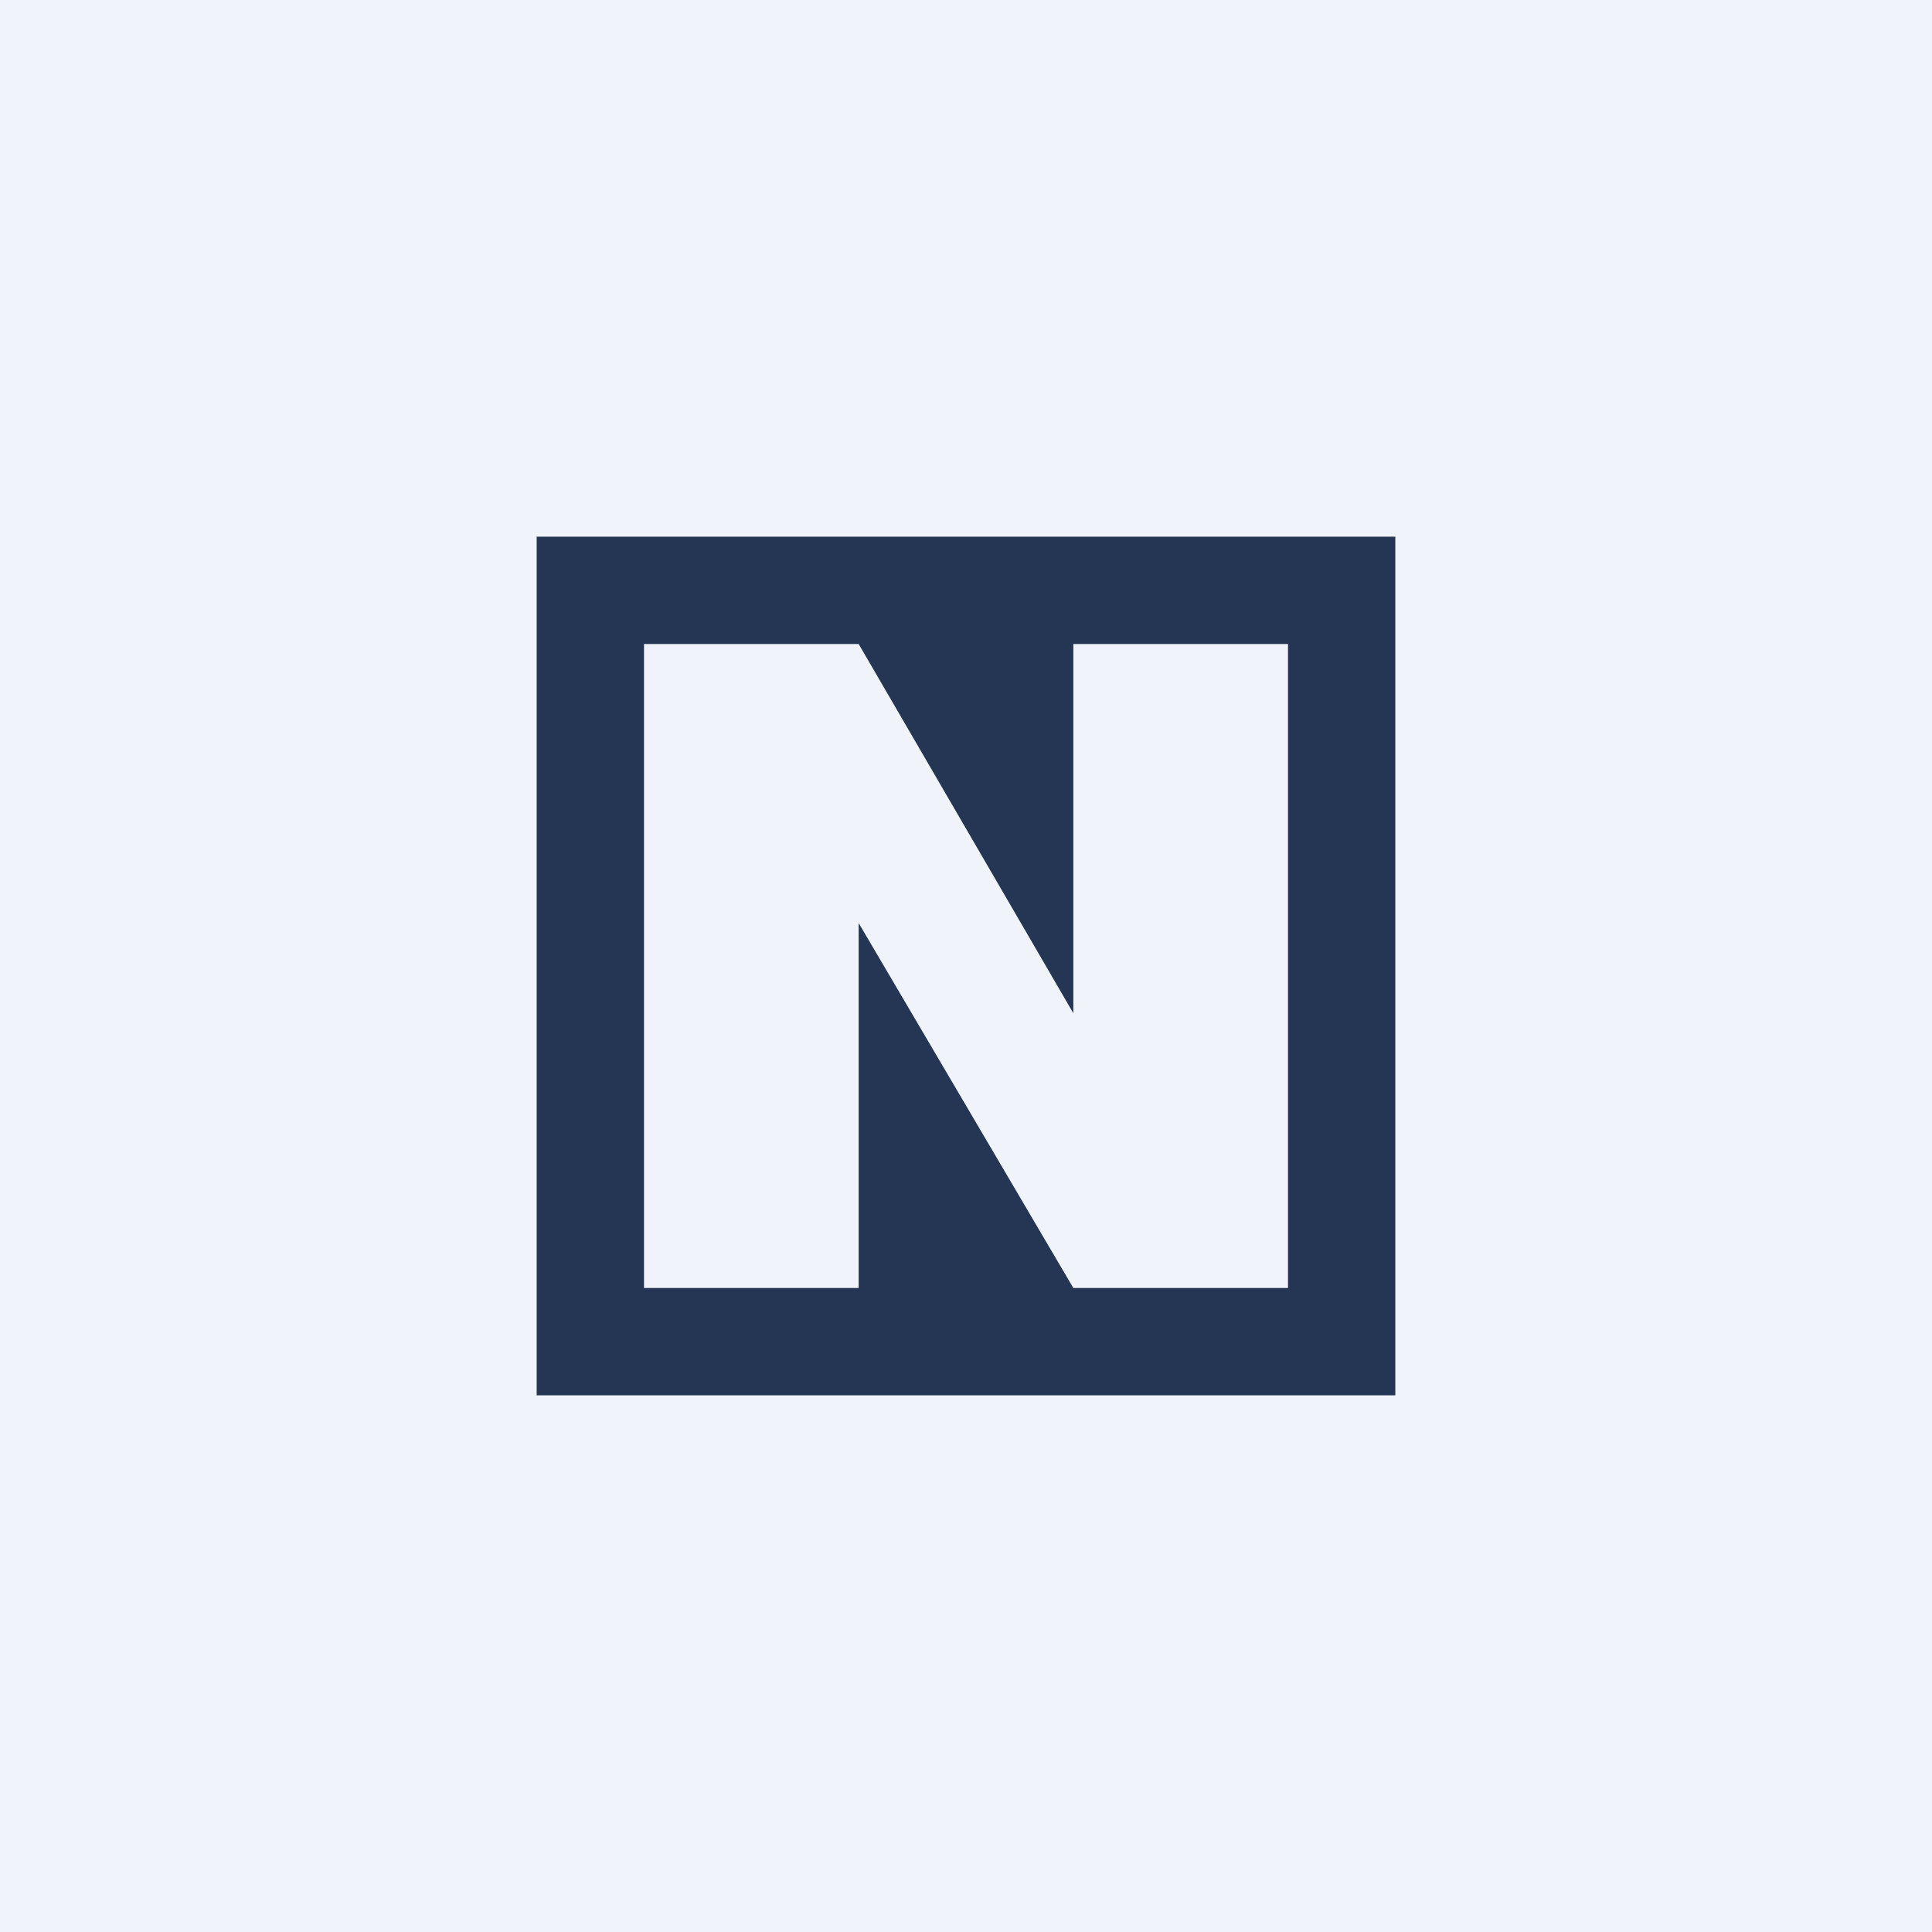 <svg xmlns="http://www.w3.org/2000/svg" width="18" height="18"><path fill="#F0F3FA" d="M0 0h18v18H0z"/><path fill-rule="evenodd" d="M13 5H5v8h8V5zM8 6H6v6h2V8.6l2 3.4h2V6h-2v3.44L8 6z" fill="#253654"/></svg>